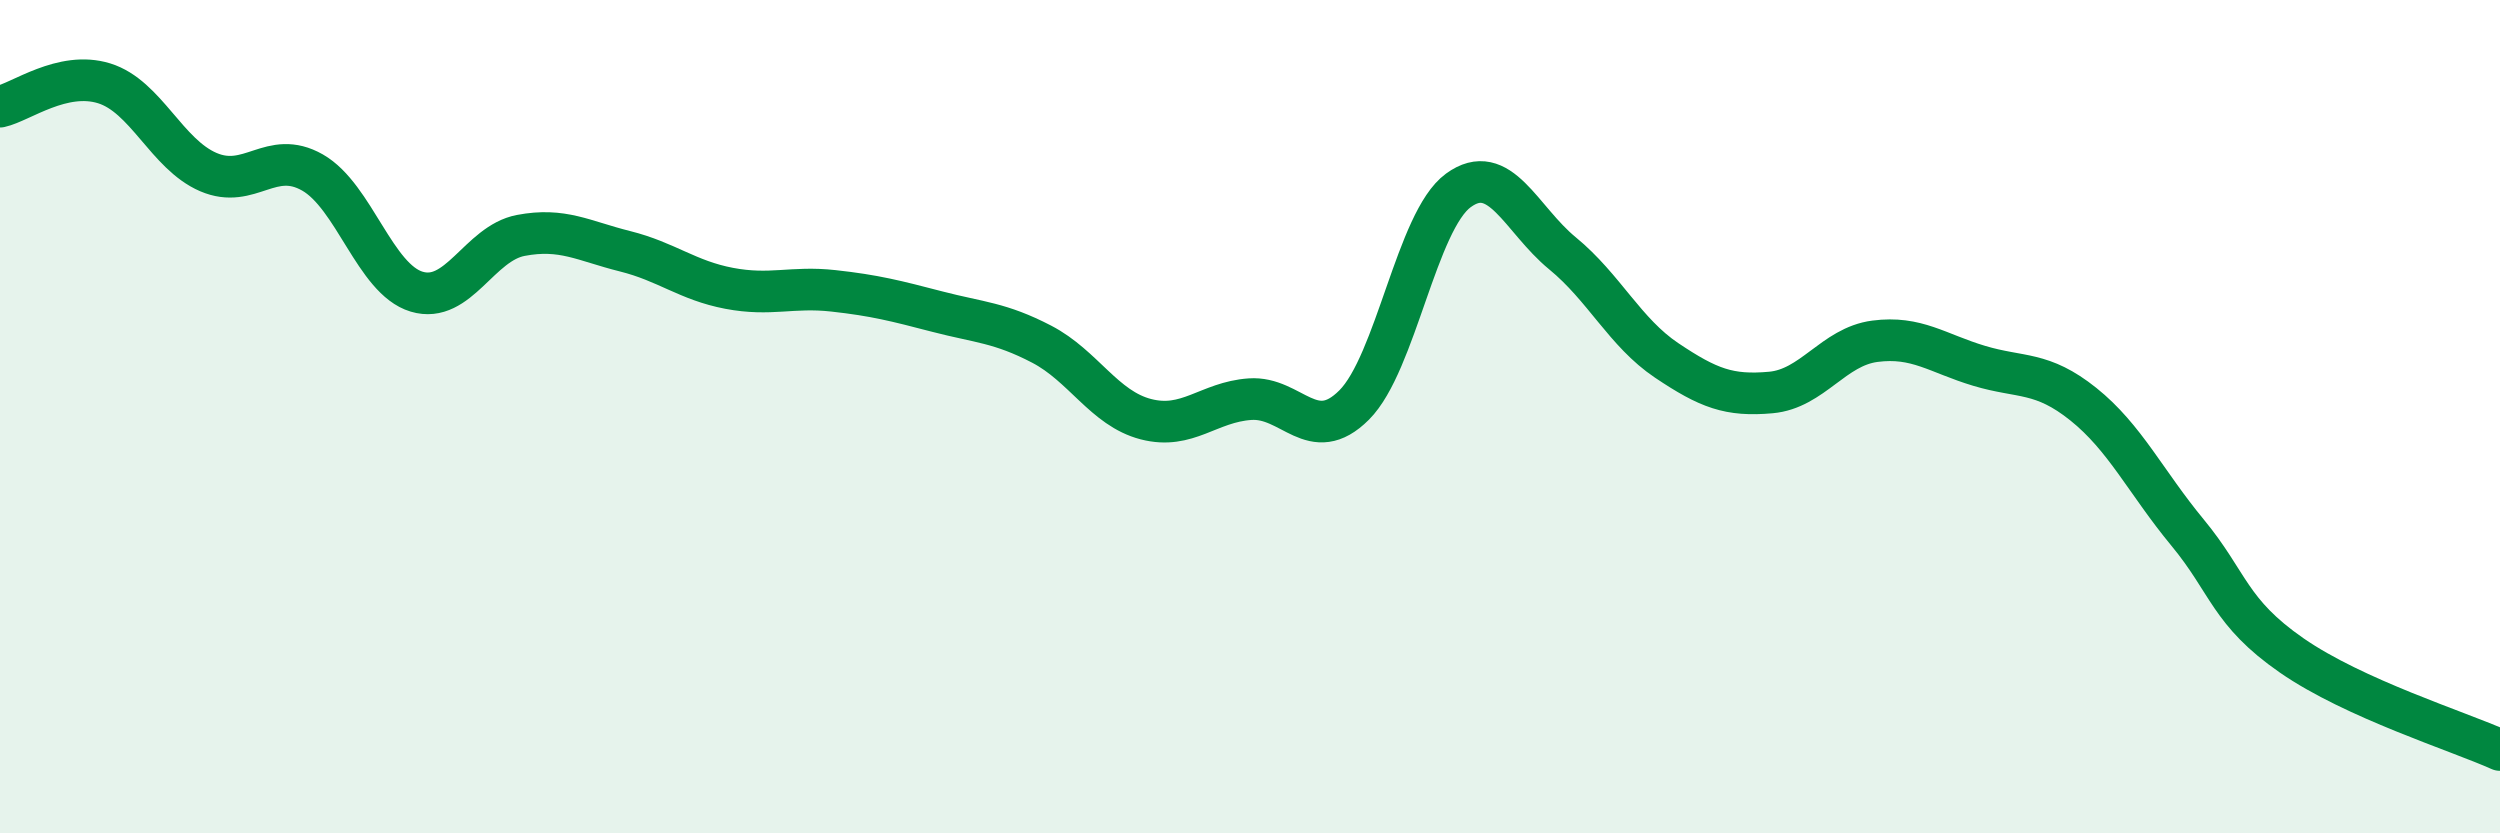 
    <svg width="60" height="20" viewBox="0 0 60 20" xmlns="http://www.w3.org/2000/svg">
      <path
        d="M 0,2.56 C 0.5,2.45 1.5,1.69 2.5,2 C 3.5,2.31 4,3.7 5,4.13 C 6,4.56 6.5,3.57 7.5,4.14 C 8.5,4.71 9,6.7 10,7 C 11,7.3 11.5,5.84 12.5,5.65 C 13.5,5.46 14,5.78 15,6.03 C 16,6.28 16.5,6.73 17.5,6.92 C 18.5,7.11 19,6.87 20,6.98 C 21,7.09 21.5,7.22 22.5,7.48 C 23.5,7.74 24,7.74 25,8.26 C 26,8.78 26.5,9.8 27.5,10.06 C 28.5,10.32 29,9.65 30,9.58 C 31,9.51 31.5,10.72 32.5,9.72 C 33.5,8.72 34,5.3 35,4.57 C 36,3.84 36.5,5.26 37.5,6.08 C 38.5,6.9 39,7.98 40,8.65 C 41,9.32 41.5,9.51 42.5,9.42 C 43.5,9.33 44,8.32 45,8.19 C 46,8.06 46.5,8.48 47.5,8.78 C 48.5,9.08 49,8.9 50,9.7 C 51,10.5 51.5,11.57 52.5,12.78 C 53.5,13.99 53.5,14.69 55,15.73 C 56.5,16.77 59,17.55 60,18L60 20L0 20Z"
        fill="#008740"
        opacity="0.1"
        stroke-linecap="round"
        stroke-linejoin="round"
      />
      <path
        d="M 0,2.56 C 0.5,2.45 1.5,1.69 2.5,2 C 3.5,2.31 4,3.7 5,4.13 C 6,4.56 6.5,3.57 7.5,4.14 C 8.5,4.71 9,6.7 10,7 C 11,7.3 11.5,5.84 12.5,5.65 C 13.5,5.46 14,5.78 15,6.03 C 16,6.28 16.5,6.73 17.5,6.92 C 18.5,7.11 19,6.87 20,6.98 C 21,7.09 21.5,7.22 22.5,7.48 C 23.5,7.74 24,7.74 25,8.26 C 26,8.78 26.5,9.8 27.5,10.06 C 28.5,10.32 29,9.65 30,9.58 C 31,9.51 31.5,10.72 32.5,9.72 C 33.5,8.72 34,5.3 35,4.57 C 36,3.84 36.5,5.26 37.5,6.08 C 38.5,6.9 39,7.98 40,8.65 C 41,9.32 41.5,9.51 42.5,9.42 C 43.5,9.33 44,8.32 45,8.19 C 46,8.06 46.5,8.48 47.5,8.78 C 48.5,9.08 49,8.9 50,9.7 C 51,10.5 51.5,11.57 52.5,12.78 C 53.5,13.99 53.5,14.69 55,15.73 C 56.5,16.77 59,17.55 60,18"
        stroke="#008740"
        stroke-width="1"
        fill="none"
        stroke-linecap="round"
        stroke-linejoin="round"
      />
    </svg>
  